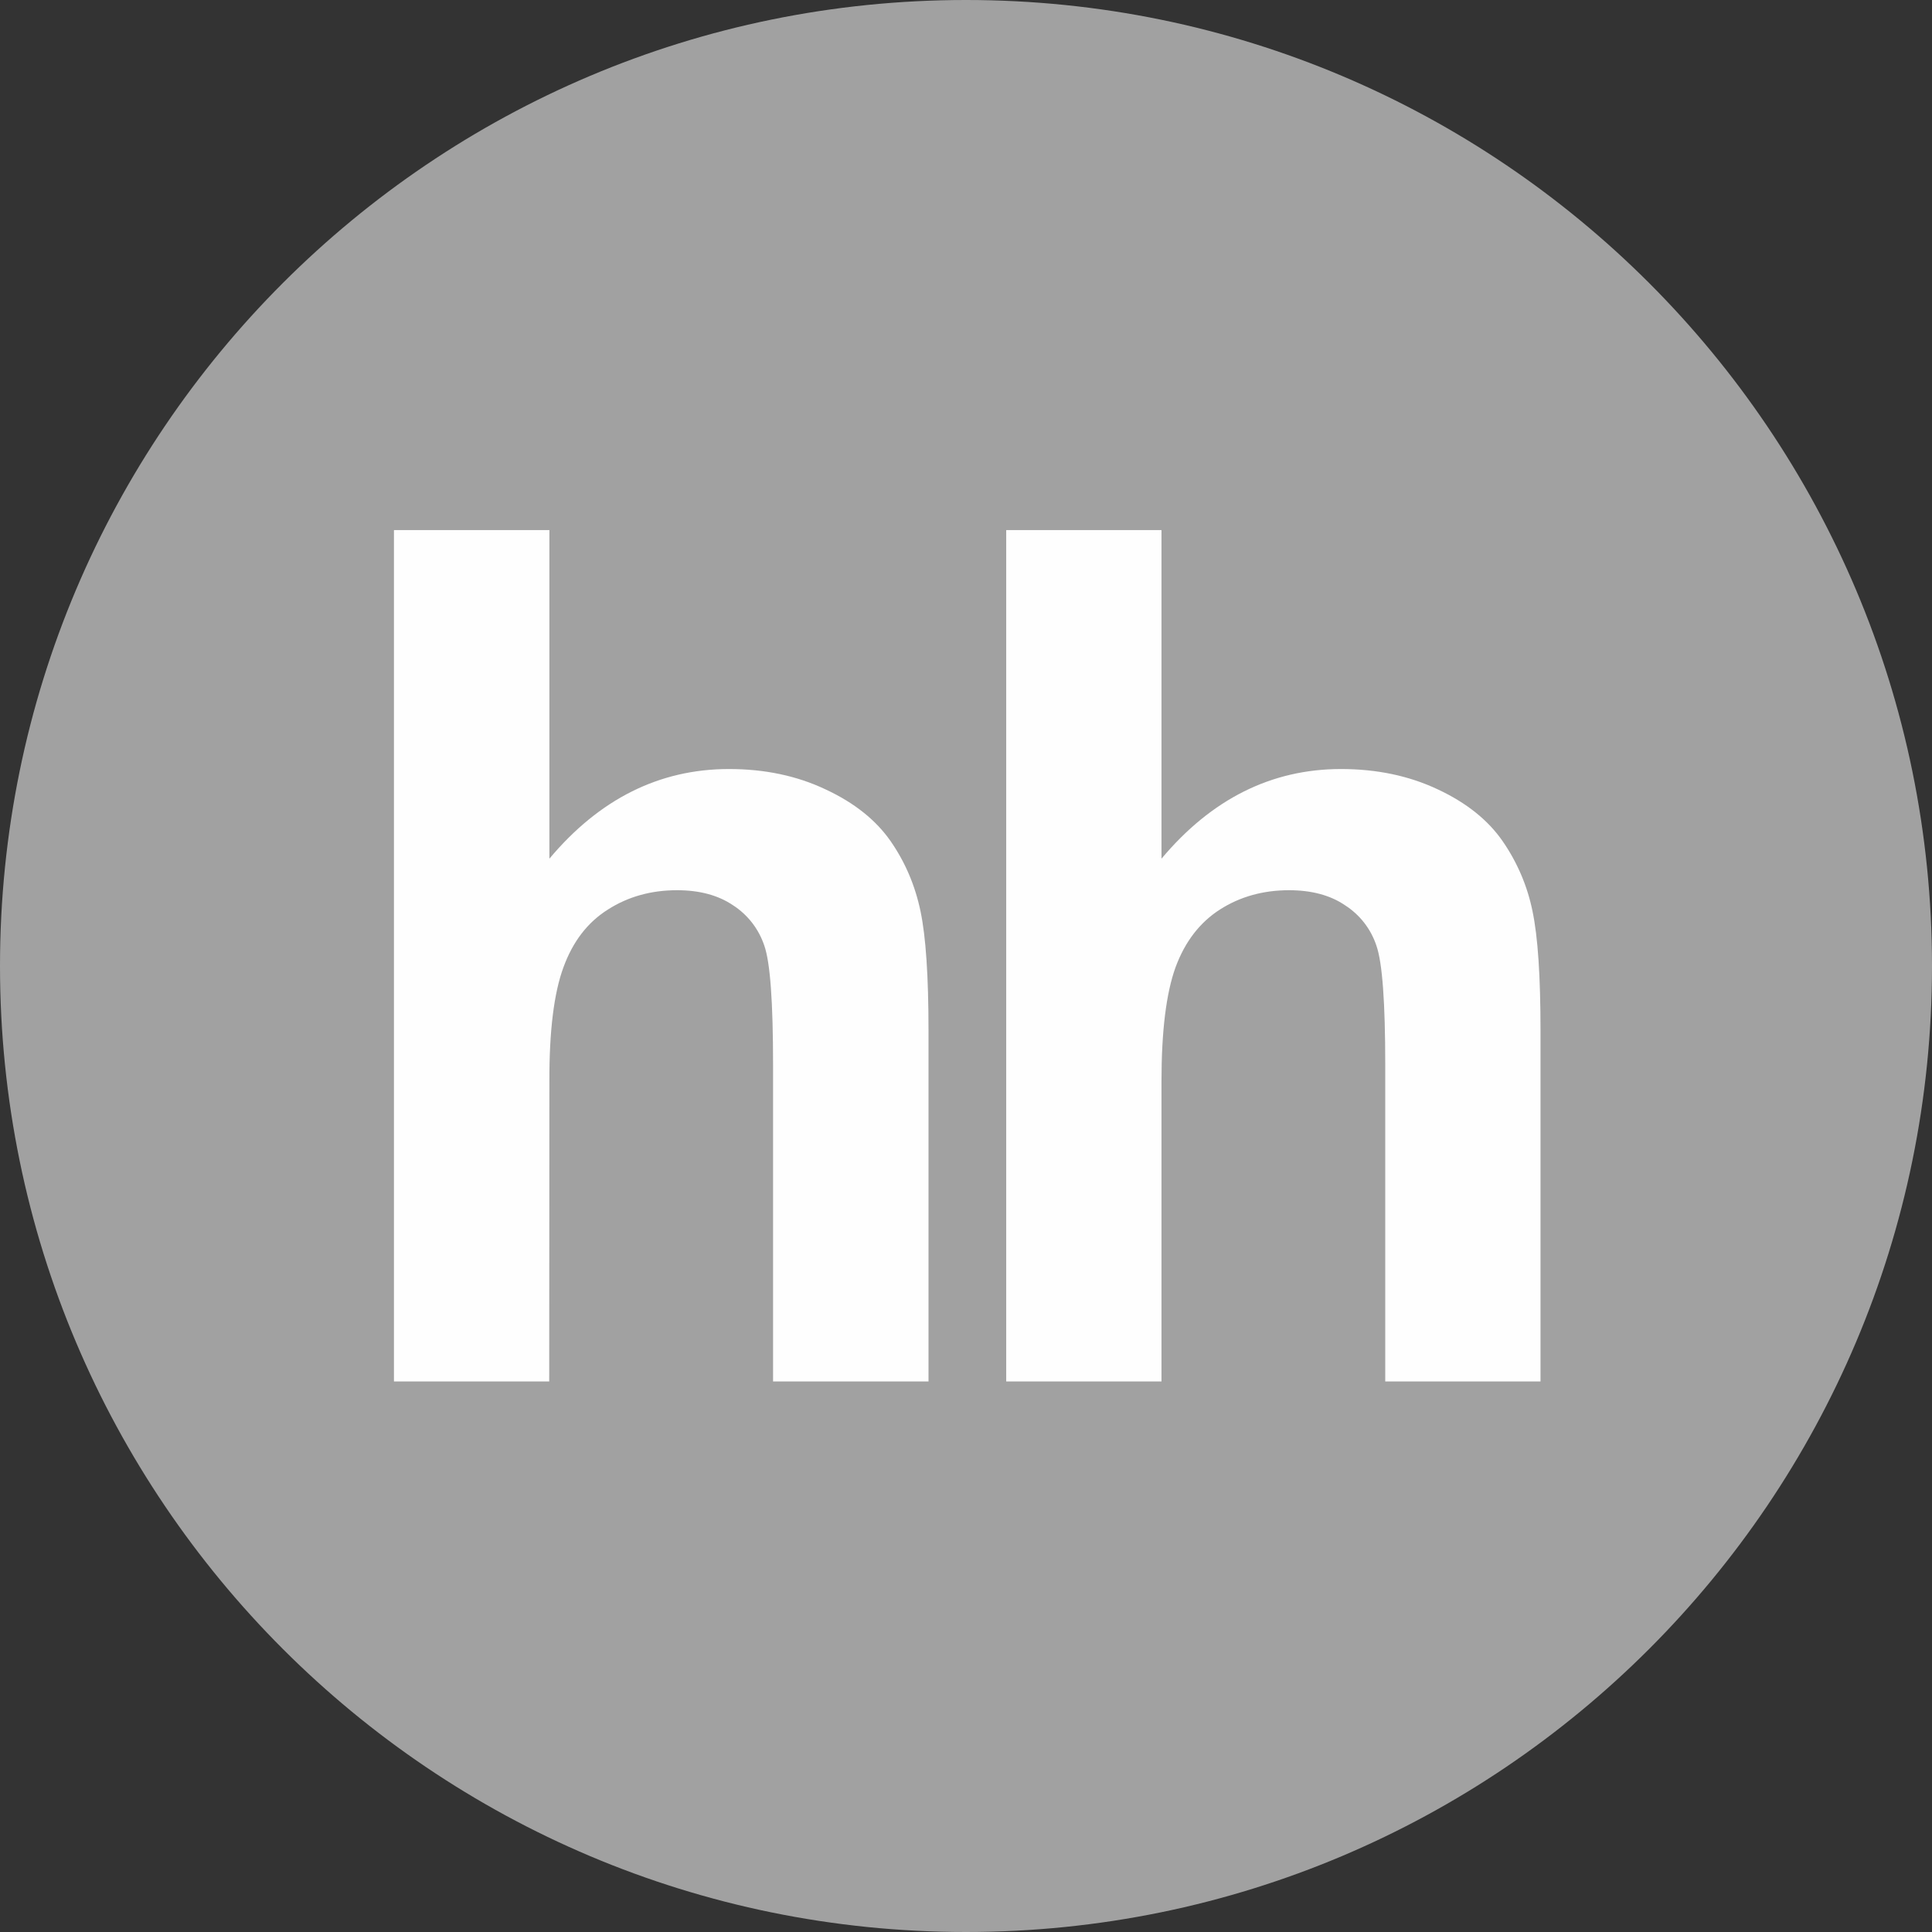 <svg width="22" height="22" viewBox="0 0 22 22" fill="none" xmlns="http://www.w3.org/2000/svg">
<rect x="0" y="0" width="22" height="22" fill="#333333" stroke="none"/>
<path d="M11 22C17.075 22 22 17.075 22 11C22 4.925 17.075 0 11 0C4.925 0 0 4.925 0 11C0 17.075 4.925 22 11 22Z" fill="#A1A1A1"/>
<path d="M6.256 6.036V9.778C6.826 9.098 7.509 8.757 8.301 8.757C8.708 8.757 9.074 8.834 9.401 8.989C9.73 9.142 9.976 9.34 10.142 9.579C10.309 9.82 10.421 10.085 10.482 10.376C10.543 10.666 10.573 11.118 10.573 11.73V15.731H8.803V12.128C8.803 11.413 8.771 10.96 8.703 10.767C8.64 10.579 8.515 10.417 8.348 10.309C8.178 10.194 7.966 10.137 7.709 10.137C7.416 10.137 7.153 10.21 6.924 10.356C6.69 10.503 6.523 10.722 6.416 11.015C6.308 11.308 6.254 11.741 6.256 12.315L6.254 15.731H4.486V6.036H6.256H6.256ZM13.226 6.036V9.778C13.796 9.098 14.479 8.757 15.27 8.757C15.677 8.757 16.045 8.834 16.373 8.989C16.7 9.142 16.946 9.34 17.111 9.579C17.277 9.819 17.393 10.09 17.451 10.376C17.512 10.666 17.542 11.118 17.542 11.73V15.731H15.774V12.128C15.774 11.413 15.741 10.96 15.673 10.767C15.61 10.578 15.485 10.417 15.317 10.309C15.149 10.194 14.934 10.137 14.678 10.137C14.385 10.137 14.122 10.21 13.893 10.356C13.663 10.503 13.494 10.722 13.386 11.015C13.28 11.308 13.226 11.741 13.226 12.315V15.731H11.458V6.036H13.226Z" fill="#FEFEFE"/>
</svg>
